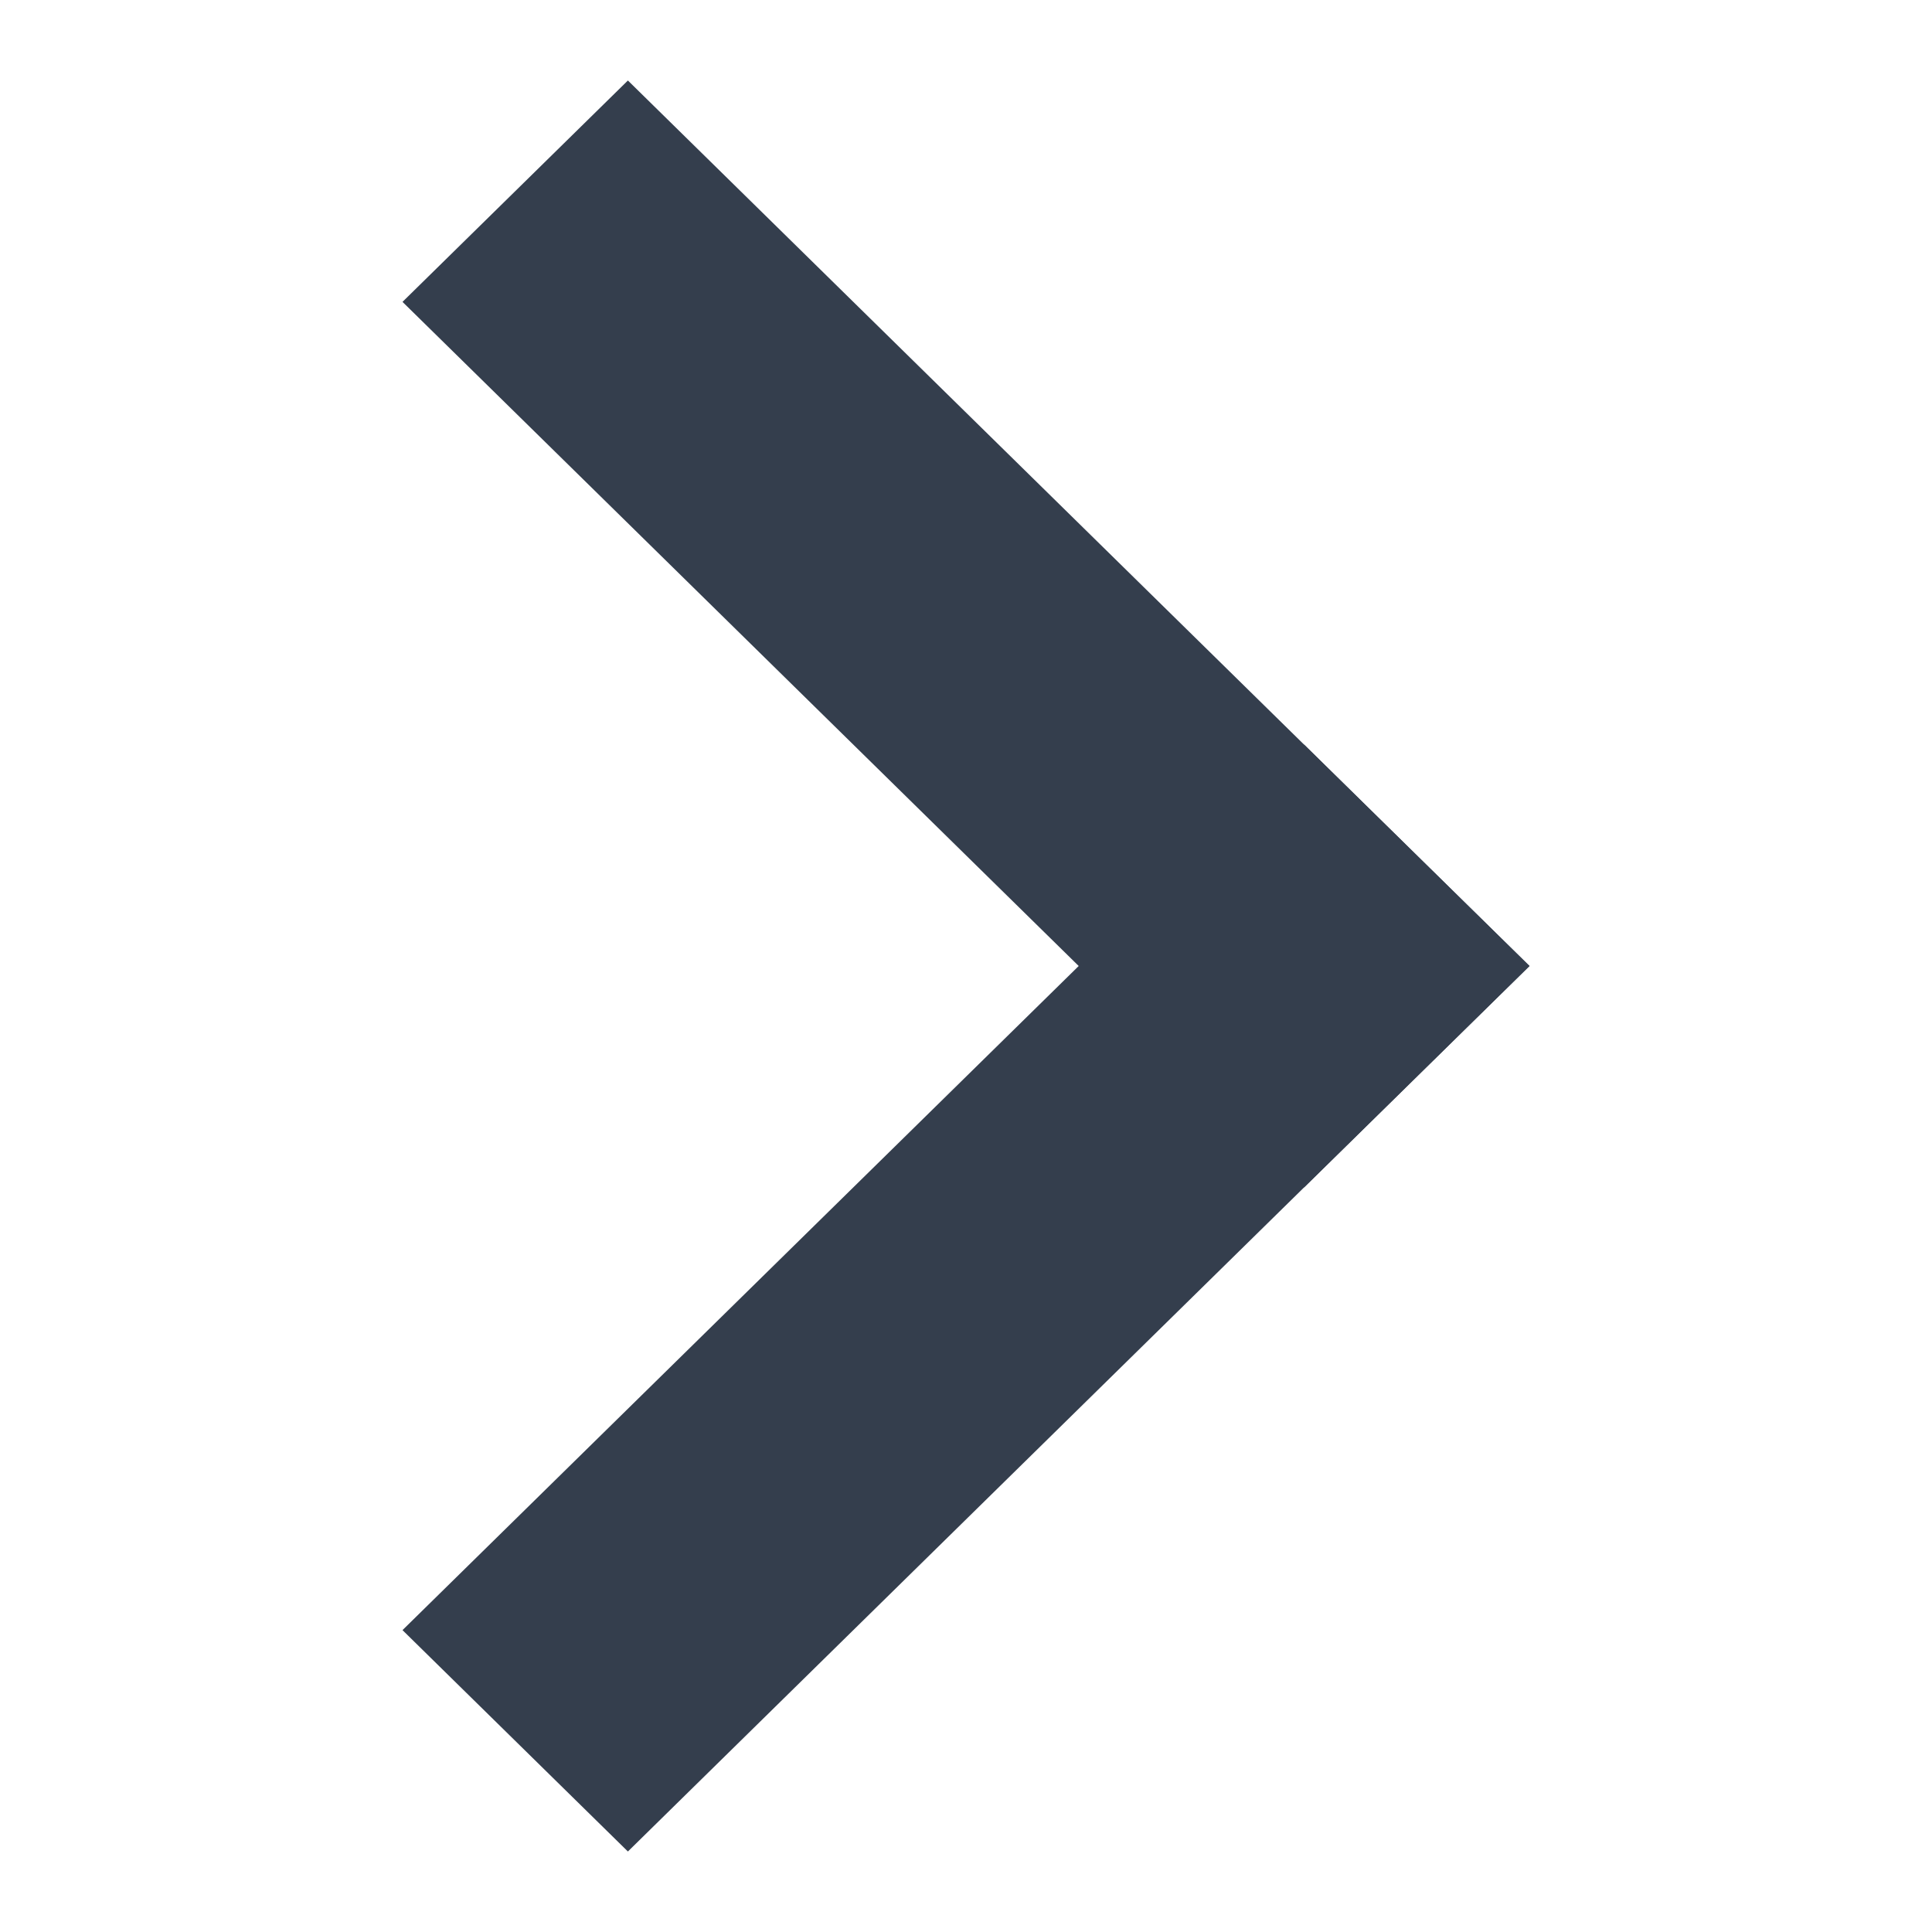 <svg xmlns="http://www.w3.org/2000/svg" width="24px" height="24px" viewBox="0 0 24 24" fill="none" aria-hidden="true"><defs><linearGradient class="cerosgradient" data-cerosgradient="true" id="CerosGradient_id9e5427f13" gradientUnits="userSpaceOnUse" x1="50%" y1="100%" x2="50%" y2="0%"><stop offset="0%" stop-color="#343E4D"/><stop offset="100%" stop-color="#343E4D"/></linearGradient><linearGradient/></defs>
<path d="M7.8 23L5 20.25L16.2 9.25L19 12L7.8 23Z" fill="#343E4D" style="fill:url(#CerosGradient_id9e5427f13);"/>
<path d="M5 3.75L7.8 1L19 12L16.2 14.75L5 3.75Z" fill="#343E4D" style="fill:url(#CerosGradient_id9e5427f13);"/>
</svg>